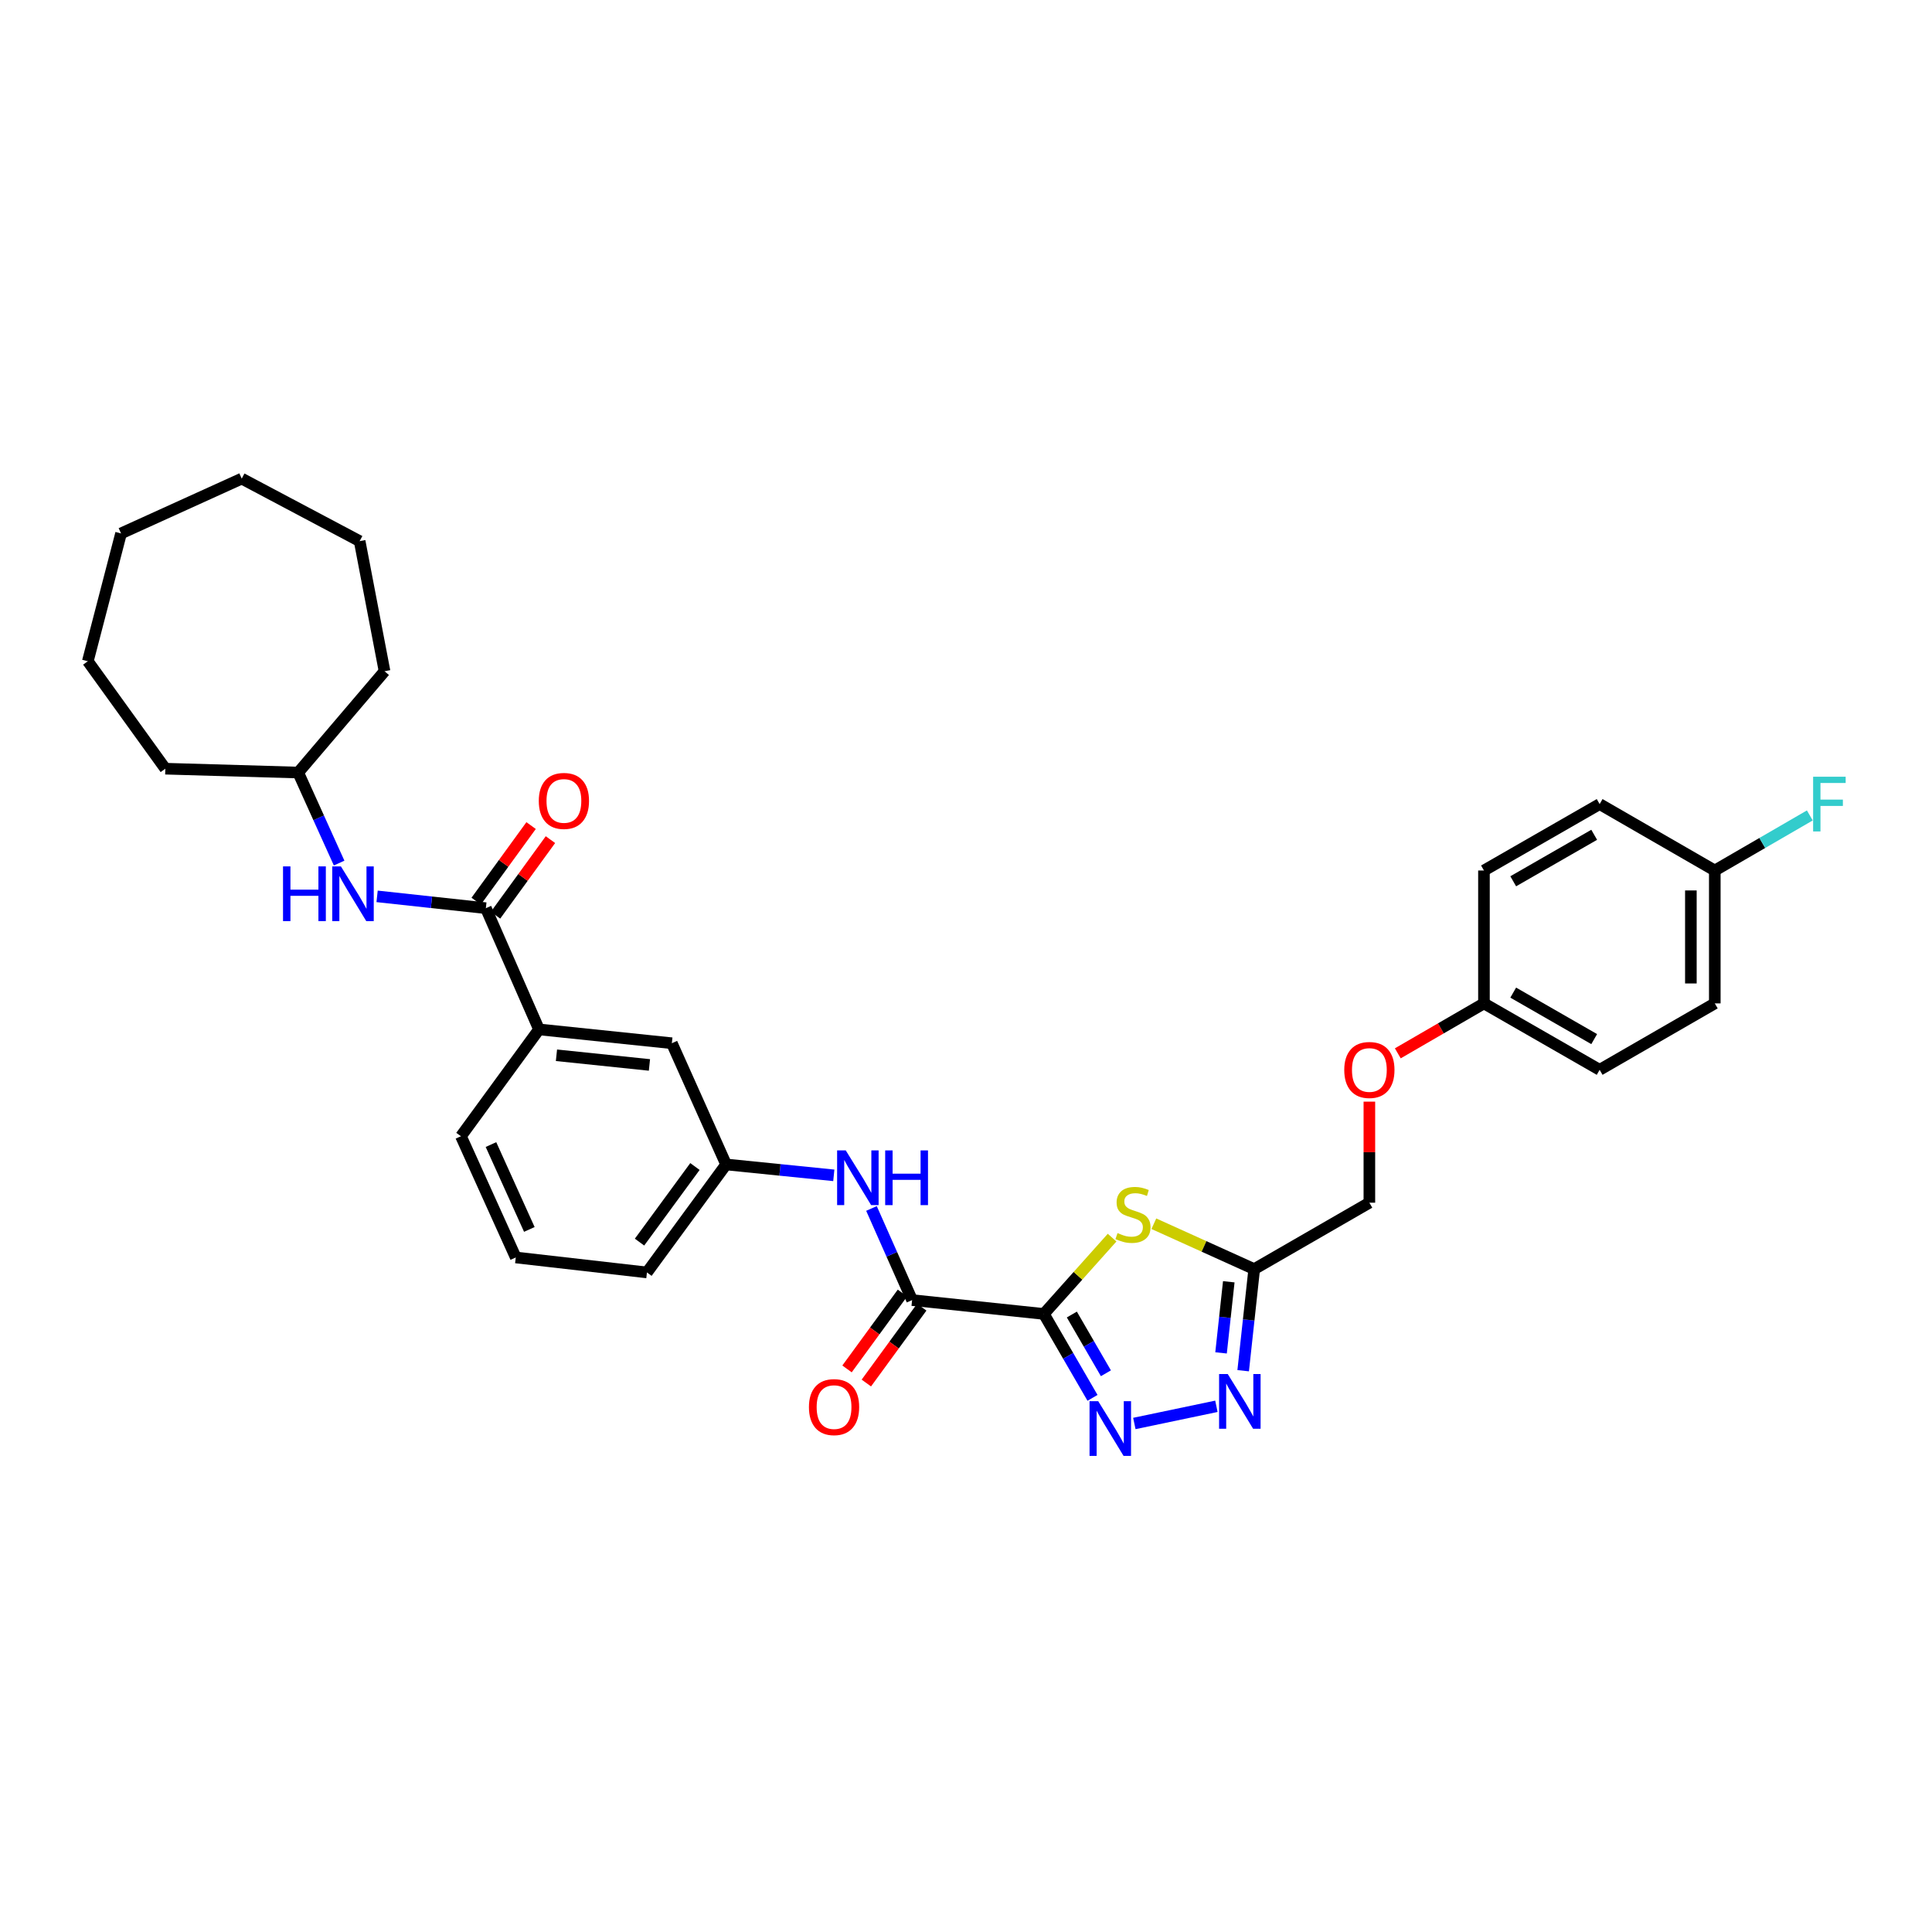 <?xml version='1.0' encoding='iso-8859-1'?>
<svg version='1.1' baseProfile='full'
              xmlns='http://www.w3.org/2000/svg'
                      xmlns:rdkit='http://www.rdkit.org/xml'
                      xmlns:xlink='http://www.w3.org/1999/xlink'
                  xml:space='preserve'
width='1000px' height='1000px' viewBox='0 0 1000 1000'>
<!-- END OF HEADER -->
<rect style='opacity:1.0;fill:#FFFFFF;stroke:none' width='1000' height='1000' x='0' y='0'> </rect>
<path class='bond-0' d='M 540.298,680.091 L 552.889,701.809' style='fill:none;fill-rule:evenodd;stroke:#000000;stroke-width:6px;stroke-linecap:butt;stroke-linejoin:miter;stroke-opacity:1' />
<path class='bond-0' d='M 552.889,701.809 L 565.481,723.527' style='fill:none;fill-rule:evenodd;stroke:#0000FF;stroke-width:6px;stroke-linecap:butt;stroke-linejoin:miter;stroke-opacity:1' />
<path class='bond-0' d='M 554.785,680.397 L 563.599,695.6' style='fill:none;fill-rule:evenodd;stroke:#000000;stroke-width:6px;stroke-linecap:butt;stroke-linejoin:miter;stroke-opacity:1' />
<path class='bond-0' d='M 563.599,695.6 L 572.413,710.802' style='fill:none;fill-rule:evenodd;stroke:#0000FF;stroke-width:6px;stroke-linecap:butt;stroke-linejoin:miter;stroke-opacity:1' />
<path class='bond-1' d='M 540.298,680.091 L 557.959,660.344' style='fill:none;fill-rule:evenodd;stroke:#000000;stroke-width:6px;stroke-linecap:butt;stroke-linejoin:miter;stroke-opacity:1' />
<path class='bond-1' d='M 557.959,660.344 L 575.621,640.597' style='fill:none;fill-rule:evenodd;stroke:#CCCC00;stroke-width:6px;stroke-linecap:butt;stroke-linejoin:miter;stroke-opacity:1' />
<path class='bond-3' d='M 540.298,680.091 L 472.102,672.931' style='fill:none;fill-rule:evenodd;stroke:#000000;stroke-width:6px;stroke-linecap:butt;stroke-linejoin:miter;stroke-opacity:1' />
<path class='bond-2' d='M 587.137,736.792 L 629.604,727.898' style='fill:none;fill-rule:evenodd;stroke:#0000FF;stroke-width:6px;stroke-linecap:butt;stroke-linejoin:miter;stroke-opacity:1' />
<path class='bond-4' d='M 597.233,633.397 L 623.206,645.145' style='fill:none;fill-rule:evenodd;stroke:#CCCC00;stroke-width:6px;stroke-linecap:butt;stroke-linejoin:miter;stroke-opacity:1' />
<path class='bond-4' d='M 623.206,645.145 L 649.179,656.893' style='fill:none;fill-rule:evenodd;stroke:#000000;stroke-width:6px;stroke-linecap:butt;stroke-linejoin:miter;stroke-opacity:1' />
<path class='bond-32' d='M 643.464,709.475 L 646.322,683.184' style='fill:none;fill-rule:evenodd;stroke:#0000FF;stroke-width:6px;stroke-linecap:butt;stroke-linejoin:miter;stroke-opacity:1' />
<path class='bond-32' d='M 646.322,683.184 L 649.179,656.893' style='fill:none;fill-rule:evenodd;stroke:#000000;stroke-width:6px;stroke-linecap:butt;stroke-linejoin:miter;stroke-opacity:1' />
<path class='bond-32' d='M 632.015,700.25 L 634.015,681.847' style='fill:none;fill-rule:evenodd;stroke:#0000FF;stroke-width:6px;stroke-linecap:butt;stroke-linejoin:miter;stroke-opacity:1' />
<path class='bond-32' d='M 634.015,681.847 L 636.016,663.443' style='fill:none;fill-rule:evenodd;stroke:#000000;stroke-width:6px;stroke-linecap:butt;stroke-linejoin:miter;stroke-opacity:1' />
<path class='bond-6' d='M 472.102,672.931 L 461.589,649.217' style='fill:none;fill-rule:evenodd;stroke:#000000;stroke-width:6px;stroke-linecap:butt;stroke-linejoin:miter;stroke-opacity:1' />
<path class='bond-6' d='M 461.589,649.217 L 451.075,625.503' style='fill:none;fill-rule:evenodd;stroke:#0000FF;stroke-width:6px;stroke-linecap:butt;stroke-linejoin:miter;stroke-opacity:1' />
<path class='bond-9' d='M 467.104,669.28 L 452.761,688.914' style='fill:none;fill-rule:evenodd;stroke:#000000;stroke-width:6px;stroke-linecap:butt;stroke-linejoin:miter;stroke-opacity:1' />
<path class='bond-9' d='M 452.761,688.914 L 438.419,708.549' style='fill:none;fill-rule:evenodd;stroke:#FF0000;stroke-width:6px;stroke-linecap:butt;stroke-linejoin:miter;stroke-opacity:1' />
<path class='bond-9' d='M 477.1,676.582 L 462.758,696.217' style='fill:none;fill-rule:evenodd;stroke:#000000;stroke-width:6px;stroke-linecap:butt;stroke-linejoin:miter;stroke-opacity:1' />
<path class='bond-9' d='M 462.758,696.217 L 448.415,715.851' style='fill:none;fill-rule:evenodd;stroke:#FF0000;stroke-width:6px;stroke-linecap:butt;stroke-linejoin:miter;stroke-opacity:1' />
<path class='bond-13' d='M 649.179,656.893 L 708.785,622.514' style='fill:none;fill-rule:evenodd;stroke:#000000;stroke-width:6px;stroke-linecap:butt;stroke-linejoin:miter;stroke-opacity:1' />
<path class='bond-5' d='M 251.478,470.071 L 278.987,532.82' style='fill:none;fill-rule:evenodd;stroke:#000000;stroke-width:6px;stroke-linecap:butt;stroke-linejoin:miter;stroke-opacity:1' />
<path class='bond-7' d='M 251.478,470.071 L 223.33,467.014' style='fill:none;fill-rule:evenodd;stroke:#000000;stroke-width:6px;stroke-linecap:butt;stroke-linejoin:miter;stroke-opacity:1' />
<path class='bond-7' d='M 223.33,467.014 L 195.181,463.957' style='fill:none;fill-rule:evenodd;stroke:#0000FF;stroke-width:6px;stroke-linecap:butt;stroke-linejoin:miter;stroke-opacity:1' />
<path class='bond-12' d='M 256.485,473.71 L 270.698,454.151' style='fill:none;fill-rule:evenodd;stroke:#000000;stroke-width:6px;stroke-linecap:butt;stroke-linejoin:miter;stroke-opacity:1' />
<path class='bond-12' d='M 270.698,454.151 L 284.91,434.591' style='fill:none;fill-rule:evenodd;stroke:#FF0000;stroke-width:6px;stroke-linecap:butt;stroke-linejoin:miter;stroke-opacity:1' />
<path class='bond-12' d='M 246.471,466.433 L 260.683,446.874' style='fill:none;fill-rule:evenodd;stroke:#000000;stroke-width:6px;stroke-linecap:butt;stroke-linejoin:miter;stroke-opacity:1' />
<path class='bond-12' d='M 260.683,446.874 L 274.895,427.315' style='fill:none;fill-rule:evenodd;stroke:#FF0000;stroke-width:6px;stroke-linecap:butt;stroke-linejoin:miter;stroke-opacity:1' />
<path class='bond-10' d='M 431.576,608.353 L 403.705,605.537' style='fill:none;fill-rule:evenodd;stroke:#0000FF;stroke-width:6px;stroke-linecap:butt;stroke-linejoin:miter;stroke-opacity:1' />
<path class='bond-10' d='M 403.705,605.537 L 375.834,602.721' style='fill:none;fill-rule:evenodd;stroke:#000000;stroke-width:6px;stroke-linecap:butt;stroke-linejoin:miter;stroke-opacity:1' />
<path class='bond-17' d='M 175.531,446.721 L 164.941,423.298' style='fill:none;fill-rule:evenodd;stroke:#0000FF;stroke-width:6px;stroke-linecap:butt;stroke-linejoin:miter;stroke-opacity:1' />
<path class='bond-17' d='M 164.941,423.298 L 154.35,399.874' style='fill:none;fill-rule:evenodd;stroke:#000000;stroke-width:6px;stroke-linecap:butt;stroke-linejoin:miter;stroke-opacity:1' />
<path class='bond-8' d='M 278.987,532.82 L 347.747,539.972' style='fill:none;fill-rule:evenodd;stroke:#000000;stroke-width:6px;stroke-linecap:butt;stroke-linejoin:miter;stroke-opacity:1' />
<path class='bond-8' d='M 288.021,546.205 L 336.152,551.212' style='fill:none;fill-rule:evenodd;stroke:#000000;stroke-width:6px;stroke-linecap:butt;stroke-linejoin:miter;stroke-opacity:1' />
<path class='bond-33' d='M 278.987,532.82 L 238.59,588.113' style='fill:none;fill-rule:evenodd;stroke:#000000;stroke-width:6px;stroke-linecap:butt;stroke-linejoin:miter;stroke-opacity:1' />
<path class='bond-11' d='M 375.834,602.721 L 347.747,539.972' style='fill:none;fill-rule:evenodd;stroke:#000000;stroke-width:6px;stroke-linecap:butt;stroke-linejoin:miter;stroke-opacity:1' />
<path class='bond-25' d='M 375.834,602.721 L 334.859,658.613' style='fill:none;fill-rule:evenodd;stroke:#000000;stroke-width:6px;stroke-linecap:butt;stroke-linejoin:miter;stroke-opacity:1' />
<path class='bond-25' d='M 359.704,603.785 L 331.021,642.91' style='fill:none;fill-rule:evenodd;stroke:#000000;stroke-width:6px;stroke-linecap:butt;stroke-linejoin:miter;stroke-opacity:1' />
<path class='bond-14' d='M 708.785,622.514 L 708.785,596.363' style='fill:none;fill-rule:evenodd;stroke:#000000;stroke-width:6px;stroke-linecap:butt;stroke-linejoin:miter;stroke-opacity:1' />
<path class='bond-14' d='M 708.785,596.363 L 708.785,570.213' style='fill:none;fill-rule:evenodd;stroke:#FF0000;stroke-width:6px;stroke-linecap:butt;stroke-linejoin:miter;stroke-opacity:1' />
<path class='bond-15' d='M 723.499,545.205 L 745.797,532.279' style='fill:none;fill-rule:evenodd;stroke:#FF0000;stroke-width:6px;stroke-linecap:butt;stroke-linejoin:miter;stroke-opacity:1' />
<path class='bond-15' d='M 745.797,532.279 L 768.095,519.354' style='fill:none;fill-rule:evenodd;stroke:#000000;stroke-width:6px;stroke-linecap:butt;stroke-linejoin:miter;stroke-opacity:1' />
<path class='bond-19' d='M 768.095,519.354 L 768.095,450.574' style='fill:none;fill-rule:evenodd;stroke:#000000;stroke-width:6px;stroke-linecap:butt;stroke-linejoin:miter;stroke-opacity:1' />
<path class='bond-20' d='M 768.095,519.354 L 827.969,553.734' style='fill:none;fill-rule:evenodd;stroke:#000000;stroke-width:6px;stroke-linecap:butt;stroke-linejoin:miter;stroke-opacity:1' />
<path class='bond-20' d='M 783.24,513.776 L 825.152,537.841' style='fill:none;fill-rule:evenodd;stroke:#000000;stroke-width:6px;stroke-linecap:butt;stroke-linejoin:miter;stroke-opacity:1' />
<path class='bond-16' d='M 887.575,450.574 L 887.575,519.354' style='fill:none;fill-rule:evenodd;stroke:#000000;stroke-width:6px;stroke-linecap:butt;stroke-linejoin:miter;stroke-opacity:1' />
<path class='bond-16' d='M 875.195,460.891 L 875.195,509.037' style='fill:none;fill-rule:evenodd;stroke:#000000;stroke-width:6px;stroke-linecap:butt;stroke-linejoin:miter;stroke-opacity:1' />
<path class='bond-18' d='M 887.575,450.574 L 912.166,436.321' style='fill:none;fill-rule:evenodd;stroke:#000000;stroke-width:6px;stroke-linecap:butt;stroke-linejoin:miter;stroke-opacity:1' />
<path class='bond-18' d='M 912.166,436.321 L 936.757,422.068' style='fill:none;fill-rule:evenodd;stroke:#33CCCC;stroke-width:6px;stroke-linecap:butt;stroke-linejoin:miter;stroke-opacity:1' />
<path class='bond-34' d='M 887.575,450.574 L 827.969,416.194' style='fill:none;fill-rule:evenodd;stroke:#000000;stroke-width:6px;stroke-linecap:butt;stroke-linejoin:miter;stroke-opacity:1' />
<path class='bond-26' d='M 154.35,399.874 L 199.039,347.435' style='fill:none;fill-rule:evenodd;stroke:#000000;stroke-width:6px;stroke-linecap:butt;stroke-linejoin:miter;stroke-opacity:1' />
<path class='bond-27' d='M 154.35,399.874 L 85.57,397.873' style='fill:none;fill-rule:evenodd;stroke:#000000;stroke-width:6px;stroke-linecap:butt;stroke-linejoin:miter;stroke-opacity:1' />
<path class='bond-22' d='M 768.095,450.574 L 827.969,416.194' style='fill:none;fill-rule:evenodd;stroke:#000000;stroke-width:6px;stroke-linecap:butt;stroke-linejoin:miter;stroke-opacity:1' />
<path class='bond-22' d='M 783.24,456.152 L 825.152,432.087' style='fill:none;fill-rule:evenodd;stroke:#000000;stroke-width:6px;stroke-linecap:butt;stroke-linejoin:miter;stroke-opacity:1' />
<path class='bond-21' d='M 827.969,553.734 L 887.575,519.354' style='fill:none;fill-rule:evenodd;stroke:#000000;stroke-width:6px;stroke-linecap:butt;stroke-linejoin:miter;stroke-opacity:1' />
<path class='bond-23' d='M 238.59,588.113 L 266.959,650.862' style='fill:none;fill-rule:evenodd;stroke:#000000;stroke-width:6px;stroke-linecap:butt;stroke-linejoin:miter;stroke-opacity:1' />
<path class='bond-23' d='M 254.125,592.426 L 273.984,636.35' style='fill:none;fill-rule:evenodd;stroke:#000000;stroke-width:6px;stroke-linecap:butt;stroke-linejoin:miter;stroke-opacity:1' />
<path class='bond-24' d='M 266.959,650.862 L 334.859,658.613' style='fill:none;fill-rule:evenodd;stroke:#000000;stroke-width:6px;stroke-linecap:butt;stroke-linejoin:miter;stroke-opacity:1' />
<path class='bond-28' d='M 199.039,347.435 L 186.151,280.092' style='fill:none;fill-rule:evenodd;stroke:#000000;stroke-width:6px;stroke-linecap:butt;stroke-linejoin:miter;stroke-opacity:1' />
<path class='bond-29' d='M 85.57,397.873 L 45.455,342.263' style='fill:none;fill-rule:evenodd;stroke:#000000;stroke-width:6px;stroke-linecap:butt;stroke-linejoin:miter;stroke-opacity:1' />
<path class='bond-30' d='M 186.151,280.092 L 125.121,247.728' style='fill:none;fill-rule:evenodd;stroke:#000000;stroke-width:6px;stroke-linecap:butt;stroke-linejoin:miter;stroke-opacity:1' />
<path class='bond-31' d='M 45.455,342.263 L 62.655,276.097' style='fill:none;fill-rule:evenodd;stroke:#000000;stroke-width:6px;stroke-linecap:butt;stroke-linejoin:miter;stroke-opacity:1' />
<path class='bond-35' d='M 125.121,247.728 L 62.655,276.097' style='fill:none;fill-rule:evenodd;stroke:#000000;stroke-width:6px;stroke-linecap:butt;stroke-linejoin:miter;stroke-opacity:1' />
<path  class='atom-1' d='M 568.424 725.241
L 577.704 740.241
Q 578.624 741.721, 580.104 744.401
Q 581.584 747.081, 581.664 747.241
L 581.664 725.241
L 585.424 725.241
L 585.424 753.561
L 581.544 753.561
L 571.584 737.161
Q 570.424 735.241, 569.184 733.041
Q 567.984 730.841, 567.624 730.161
L 567.624 753.561
L 563.944 753.561
L 563.944 725.241
L 568.424 725.241
' fill='#0000FF'/>
<path  class='atom-2' d='M 578.431 638.231
Q 578.751 638.351, 580.071 638.911
Q 581.391 639.471, 582.831 639.831
Q 584.311 640.151, 585.751 640.151
Q 588.431 640.151, 589.991 638.871
Q 591.551 637.551, 591.551 635.271
Q 591.551 633.711, 590.751 632.751
Q 589.991 631.791, 588.791 631.271
Q 587.591 630.751, 585.591 630.151
Q 583.071 629.391, 581.551 628.671
Q 580.071 627.951, 578.991 626.431
Q 577.951 624.911, 577.951 622.351
Q 577.951 618.791, 580.351 616.591
Q 582.791 614.391, 587.591 614.391
Q 590.871 614.391, 594.591 615.951
L 593.671 619.031
Q 590.271 617.631, 587.711 617.631
Q 584.951 617.631, 583.431 618.791
Q 581.911 619.911, 581.951 621.871
Q 581.951 623.391, 582.711 624.311
Q 583.511 625.231, 584.631 625.751
Q 585.791 626.271, 587.711 626.871
Q 590.271 627.671, 591.791 628.471
Q 593.311 629.271, 594.391 630.911
Q 595.511 632.511, 595.511 635.271
Q 595.511 639.191, 592.871 641.311
Q 590.271 643.391, 585.911 643.391
Q 583.391 643.391, 581.471 642.831
Q 579.591 642.311, 577.351 641.391
L 578.431 638.231
' fill='#CCCC00'/>
<path  class='atom-3' d='M 635.478 711.197
L 644.758 726.197
Q 645.678 727.677, 647.158 730.357
Q 648.638 733.037, 648.718 733.197
L 648.718 711.197
L 652.478 711.197
L 652.478 739.517
L 648.598 739.517
L 638.638 723.117
Q 637.478 721.197, 636.238 718.997
Q 635.038 716.797, 634.678 716.117
L 634.678 739.517
L 630.998 739.517
L 630.998 711.197
L 635.478 711.197
' fill='#0000FF'/>
<path  class='atom-7' d='M 437.769 595.452
L 447.049 610.452
Q 447.969 611.932, 449.449 614.612
Q 450.929 617.292, 451.009 617.452
L 451.009 595.452
L 454.769 595.452
L 454.769 623.772
L 450.889 623.772
L 440.929 607.372
Q 439.769 605.452, 438.529 603.252
Q 437.329 601.052, 436.969 600.372
L 436.969 623.772
L 433.289 623.772
L 433.289 595.452
L 437.769 595.452
' fill='#0000FF'/>
<path  class='atom-7' d='M 458.169 595.452
L 462.009 595.452
L 462.009 607.492
L 476.489 607.492
L 476.489 595.452
L 480.329 595.452
L 480.329 623.772
L 476.489 623.772
L 476.489 610.692
L 462.009 610.692
L 462.009 623.772
L 458.169 623.772
L 458.169 595.452
' fill='#0000FF'/>
<path  class='atom-8' d='M 146.492 448.442
L 150.332 448.442
L 150.332 460.482
L 164.812 460.482
L 164.812 448.442
L 168.652 448.442
L 168.652 476.762
L 164.812 476.762
L 164.812 463.682
L 150.332 463.682
L 150.332 476.762
L 146.492 476.762
L 146.492 448.442
' fill='#0000FF'/>
<path  class='atom-8' d='M 176.452 448.442
L 185.732 463.442
Q 186.652 464.922, 188.132 467.602
Q 189.612 470.282, 189.692 470.442
L 189.692 448.442
L 193.452 448.442
L 193.452 476.762
L 189.572 476.762
L 179.612 460.362
Q 178.452 458.442, 177.212 456.242
Q 176.012 454.042, 175.652 453.362
L 175.652 476.762
L 171.972 476.762
L 171.972 448.442
L 176.452 448.442
' fill='#0000FF'/>
<path  class='atom-10' d='M 418.705 728.312
Q 418.705 721.512, 422.065 717.712
Q 425.425 713.912, 431.705 713.912
Q 437.985 713.912, 441.345 717.712
Q 444.705 721.512, 444.705 728.312
Q 444.705 735.192, 441.305 739.112
Q 437.905 742.992, 431.705 742.992
Q 425.465 742.992, 422.065 739.112
Q 418.705 735.232, 418.705 728.312
M 431.705 739.792
Q 436.025 739.792, 438.345 736.912
Q 440.705 733.992, 440.705 728.312
Q 440.705 722.752, 438.345 719.952
Q 436.025 717.112, 431.705 717.112
Q 427.385 717.112, 425.025 719.912
Q 422.705 722.712, 422.705 728.312
Q 422.705 734.032, 425.025 736.912
Q 427.385 739.792, 431.705 739.792
' fill='#FF0000'/>
<path  class='atom-13' d='M 278.876 414.555
Q 278.876 407.755, 282.236 403.955
Q 285.596 400.155, 291.876 400.155
Q 298.156 400.155, 301.516 403.955
Q 304.876 407.755, 304.876 414.555
Q 304.876 421.435, 301.476 425.355
Q 298.076 429.235, 291.876 429.235
Q 285.636 429.235, 282.236 425.355
Q 278.876 421.475, 278.876 414.555
M 291.876 426.035
Q 296.196 426.035, 298.516 423.155
Q 300.876 420.235, 300.876 414.555
Q 300.876 408.995, 298.516 406.195
Q 296.196 403.355, 291.876 403.355
Q 287.556 403.355, 285.196 406.155
Q 282.876 408.955, 282.876 414.555
Q 282.876 420.275, 285.196 423.155
Q 287.556 426.035, 291.876 426.035
' fill='#FF0000'/>
<path  class='atom-15' d='M 695.785 553.814
Q 695.785 547.014, 699.145 543.214
Q 702.505 539.414, 708.785 539.414
Q 715.065 539.414, 718.425 543.214
Q 721.785 547.014, 721.785 553.814
Q 721.785 560.694, 718.385 564.614
Q 714.985 568.494, 708.785 568.494
Q 702.545 568.494, 699.145 564.614
Q 695.785 560.734, 695.785 553.814
M 708.785 565.294
Q 713.105 565.294, 715.425 562.414
Q 717.785 559.494, 717.785 553.814
Q 717.785 548.254, 715.425 545.454
Q 713.105 542.614, 708.785 542.614
Q 704.465 542.614, 702.105 545.414
Q 699.785 548.214, 699.785 553.814
Q 699.785 559.534, 702.105 562.414
Q 704.465 565.294, 708.785 565.294
' fill='#FF0000'/>
<path  class='atom-19' d='M 938.471 402.034
L 955.311 402.034
L 955.311 405.274
L 942.271 405.274
L 942.271 413.874
L 953.871 413.874
L 953.871 417.154
L 942.271 417.154
L 942.271 430.354
L 938.471 430.354
L 938.471 402.034
' fill='#33CCCC'/>
</svg>

